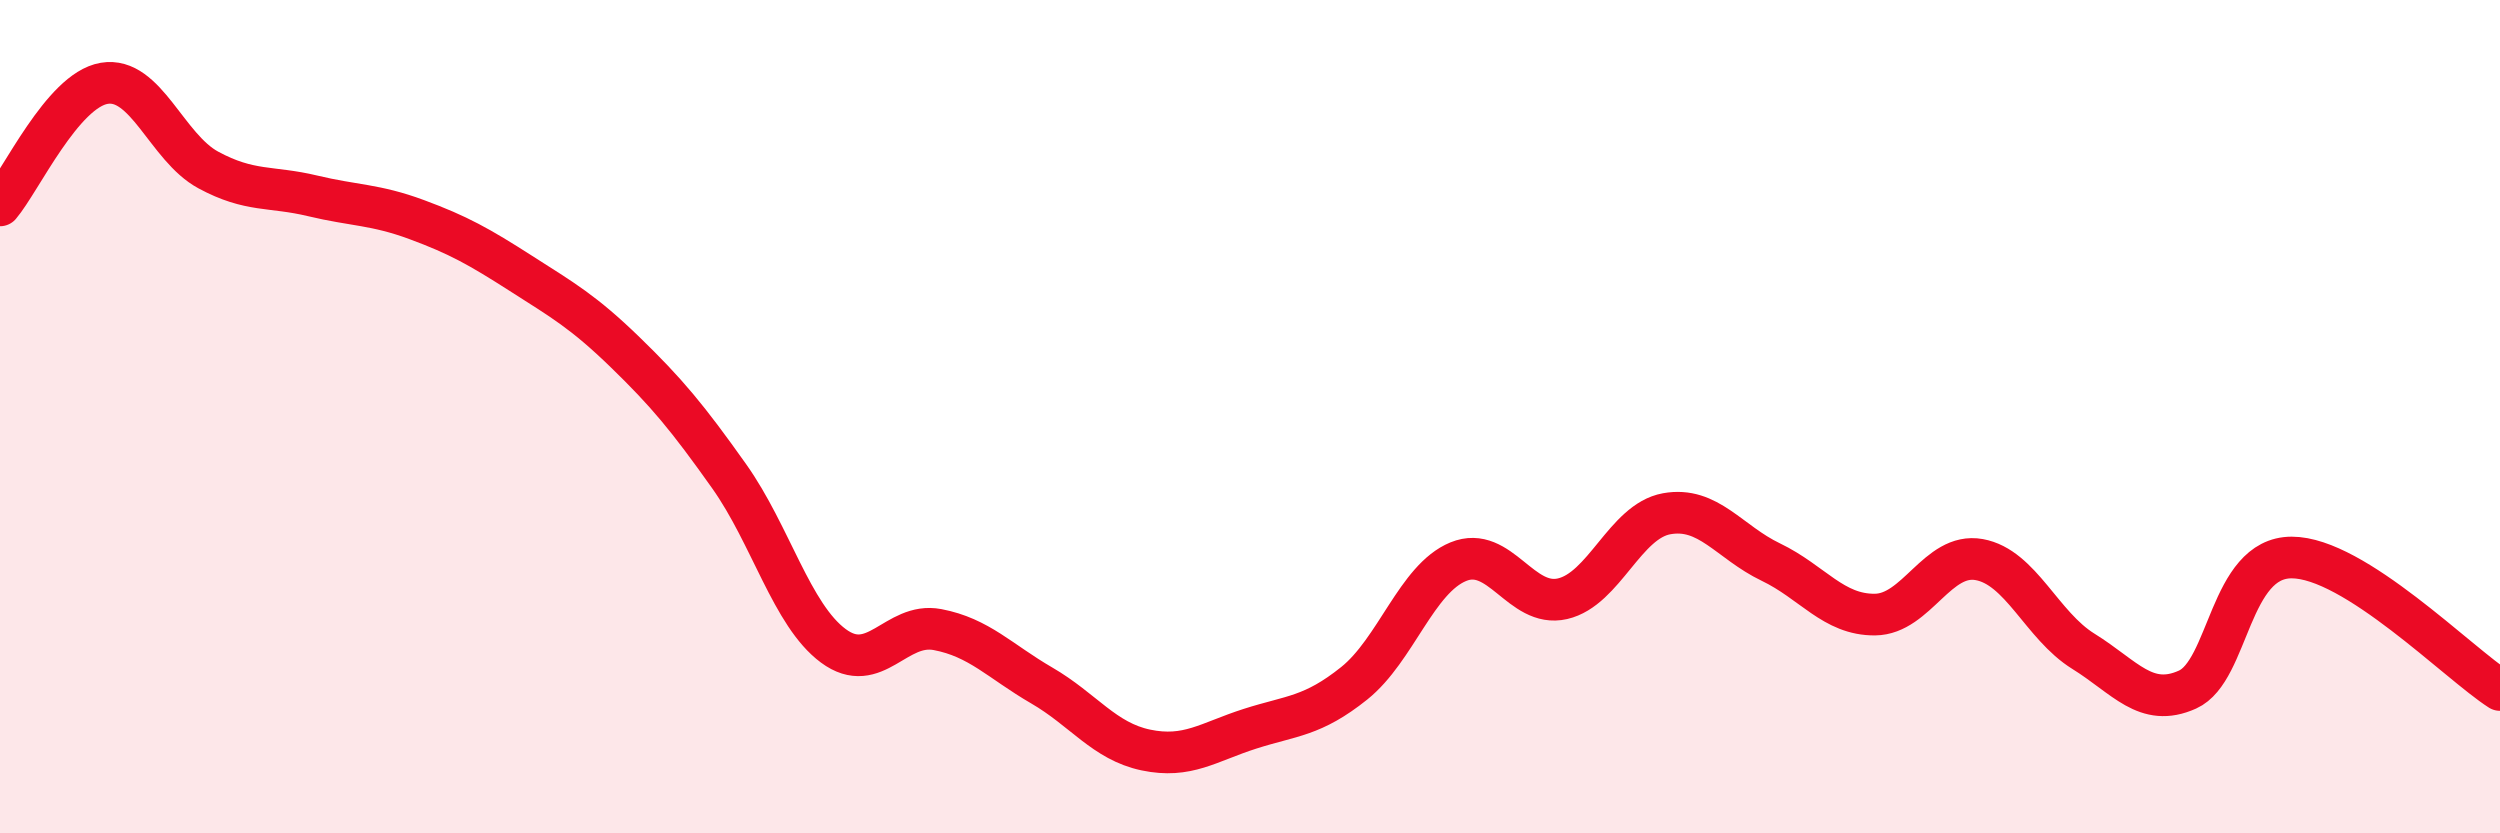 
    <svg width="60" height="20" viewBox="0 0 60 20" xmlns="http://www.w3.org/2000/svg">
      <path
        d="M 0,4.93 C 0.5,4.34 1.5,2.17 2.5,2 C 3.5,1.83 4,3.54 5,4.08 C 6,4.62 6.5,4.46 7.5,4.7 C 8.5,4.94 9,4.9 10,5.27 C 11,5.64 11.5,5.92 12.5,6.56 C 13.5,7.2 14,7.48 15,8.45 C 16,9.42 16.5,10.02 17.5,11.43 C 18.5,12.84 19,14.76 20,15.5 C 21,16.24 21.5,14.92 22.5,15.11 C 23.5,15.3 24,15.87 25,16.45 C 26,17.03 26.5,17.79 27.5,18 C 28.5,18.21 29,17.81 30,17.49 C 31,17.17 31.5,17.2 32.5,16.4 C 33.5,15.6 34,13.89 35,13.48 C 36,13.07 36.5,14.6 37.5,14.37 C 38.5,14.14 39,12.51 40,12.33 C 41,12.15 41.5,13.01 42.5,13.49 C 43.5,13.97 44,14.76 45,14.75 C 46,14.74 46.5,13.25 47.5,13.43 C 48.5,13.61 49,15.01 50,15.63 C 51,16.25 51.5,17 52.5,16.55 C 53.5,16.1 53.5,13.38 55,13.38 C 56.5,13.38 59,15.92 60,16.56L60 20L0 20Z"
        fill="#EB0A25"
        opacity="0.1"
        stroke-linecap="round"
        stroke-linejoin="round"
      />
      <path
        d="M 0,4.93 C 0.5,4.34 1.5,2.17 2.5,2 C 3.5,1.83 4,3.54 5,4.08 C 6,4.62 6.5,4.46 7.5,4.7 C 8.5,4.94 9,4.9 10,5.27 C 11,5.64 11.5,5.92 12.5,6.56 C 13.5,7.2 14,7.48 15,8.45 C 16,9.42 16.5,10.02 17.5,11.43 C 18.5,12.84 19,14.76 20,15.5 C 21,16.24 21.5,14.92 22.5,15.11 C 23.5,15.3 24,15.87 25,16.45 C 26,17.03 26.5,17.79 27.5,18 C 28.5,18.21 29,17.81 30,17.49 C 31,17.17 31.5,17.2 32.5,16.4 C 33.5,15.6 34,13.89 35,13.48 C 36,13.07 36.5,14.6 37.5,14.37 C 38.5,14.14 39,12.51 40,12.33 C 41,12.15 41.5,13.01 42.5,13.49 C 43.5,13.97 44,14.76 45,14.75 C 46,14.74 46.5,13.25 47.5,13.43 C 48.5,13.61 49,15.01 50,15.63 C 51,16.25 51.5,17 52.5,16.55 C 53.5,16.1 53.5,13.38 55,13.38 C 56.5,13.38 59,15.92 60,16.56"
        stroke="#EB0A25"
        stroke-width="1"
        fill="none"
        stroke-linecap="round"
        stroke-linejoin="round"
      />
    </svg>
  